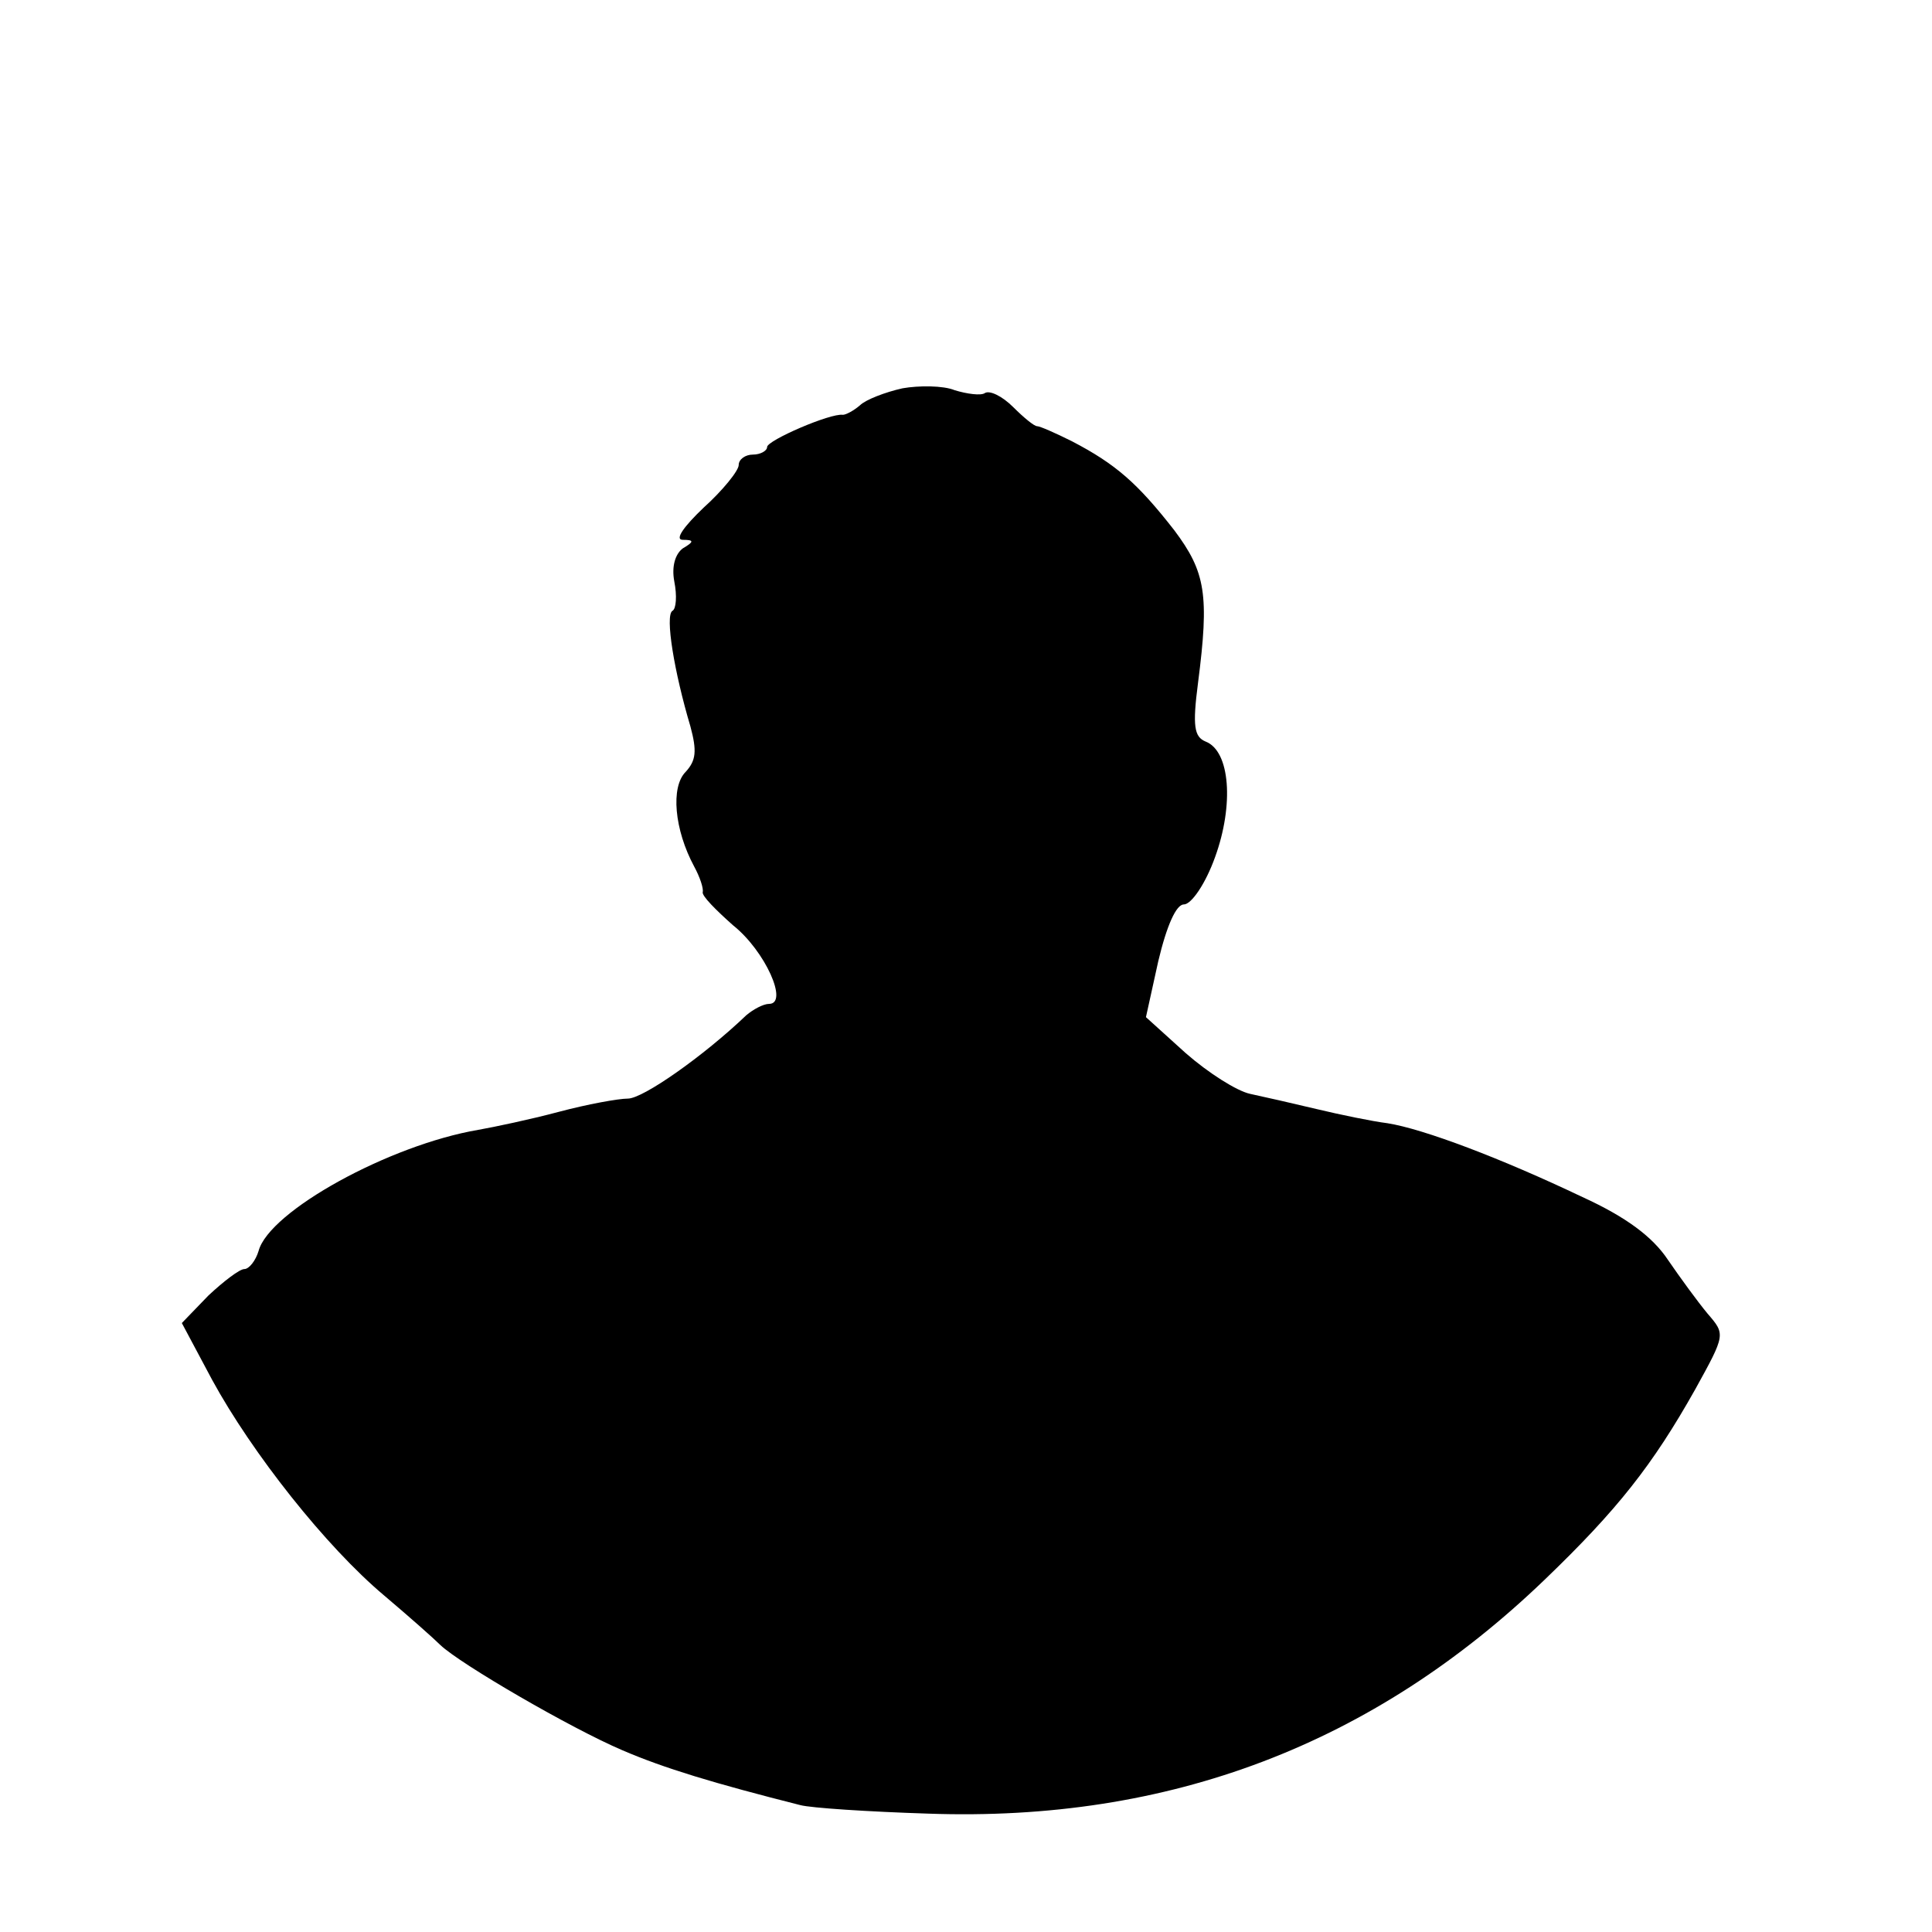 <?xml version="1.0" standalone="no"?>
<!DOCTYPE svg PUBLIC "-//W3C//DTD SVG 20010904//EN"
 "http://www.w3.org/TR/2001/REC-SVG-20010904/DTD/svg10.dtd">
<svg version="1.0" xmlns="http://www.w3.org/2000/svg"
 width="204pt" height="204pt" viewBox="0 0 204 204"
 preserveAspectRatio="xMidYMid meet">
<g transform="translate(0,204) scale(0.1,-0.1)"
fill="#000000" stroke="none">
<path d="M953 1630 c-18 -4 -39 -12 -45 -18 -7 -6 -15 -10 -18 -10 -13 2 -80
-27 -80 -34 0 -4 -7 -8 -15 -8 -8 0 -15 -5 -15 -11 0 -6 -17 -27 -37 -45 -21
-20 -31 -34 -22 -34 12 0 12 -2 0 -9 -8 -6 -12 -19 -9 -35 3 -15 2 -29 -2 -31
-8 -5 2 -65 19 -122 7 -26 6 -36 -5 -48 -16 -16 -12 -61 9 -100 6 -11 10 -23
9 -27 -1 -4 14 -19 32 -35 34 -27 59 -83 38 -83 -6 0 -17 -6 -24 -12 -45 -43
-109 -88 -125 -88 -10 0 -43 -6 -73 -14 -30 -8 -68 -16 -85 -19 -94 -16 -221
-86 -232 -128 -3 -10 -10 -19 -15 -19 -5 0 -22 -13 -38 -28 l-28 -29 32 -60
c42 -77 120 -176 182 -228 26 -22 52 -45 59 -52 21 -20 138 -88 192 -111 44
-19 97 -35 188 -58 11 -3 72 -7 135 -9 255 -9 470 73 651 247 77 74 114 121
159 201 32 58 32 58 13 80 -10 12 -29 38 -42 57 -16 24 -44 45 -90 66 -86 41
-168 72 -206 78 -16 2 -50 9 -75 15 -25 6 -56 13 -70 16 -14 3 -44 22 -68 43
l-42 38 13 59 c9 38 19 60 27 60 8 0 23 22 33 50 20 55 16 112 -10 122 -12 5
-14 16 -8 62 12 93 8 117 -25 161 -39 50 -62 70 -108 94 -18 9 -34 16 -37 16
-3 0 -14 9 -25 20 -12 12 -25 18 -30 15 -4 -3 -19 -1 -32 3 -12 5 -38 5 -55 2z"/>
</g>
</svg>

